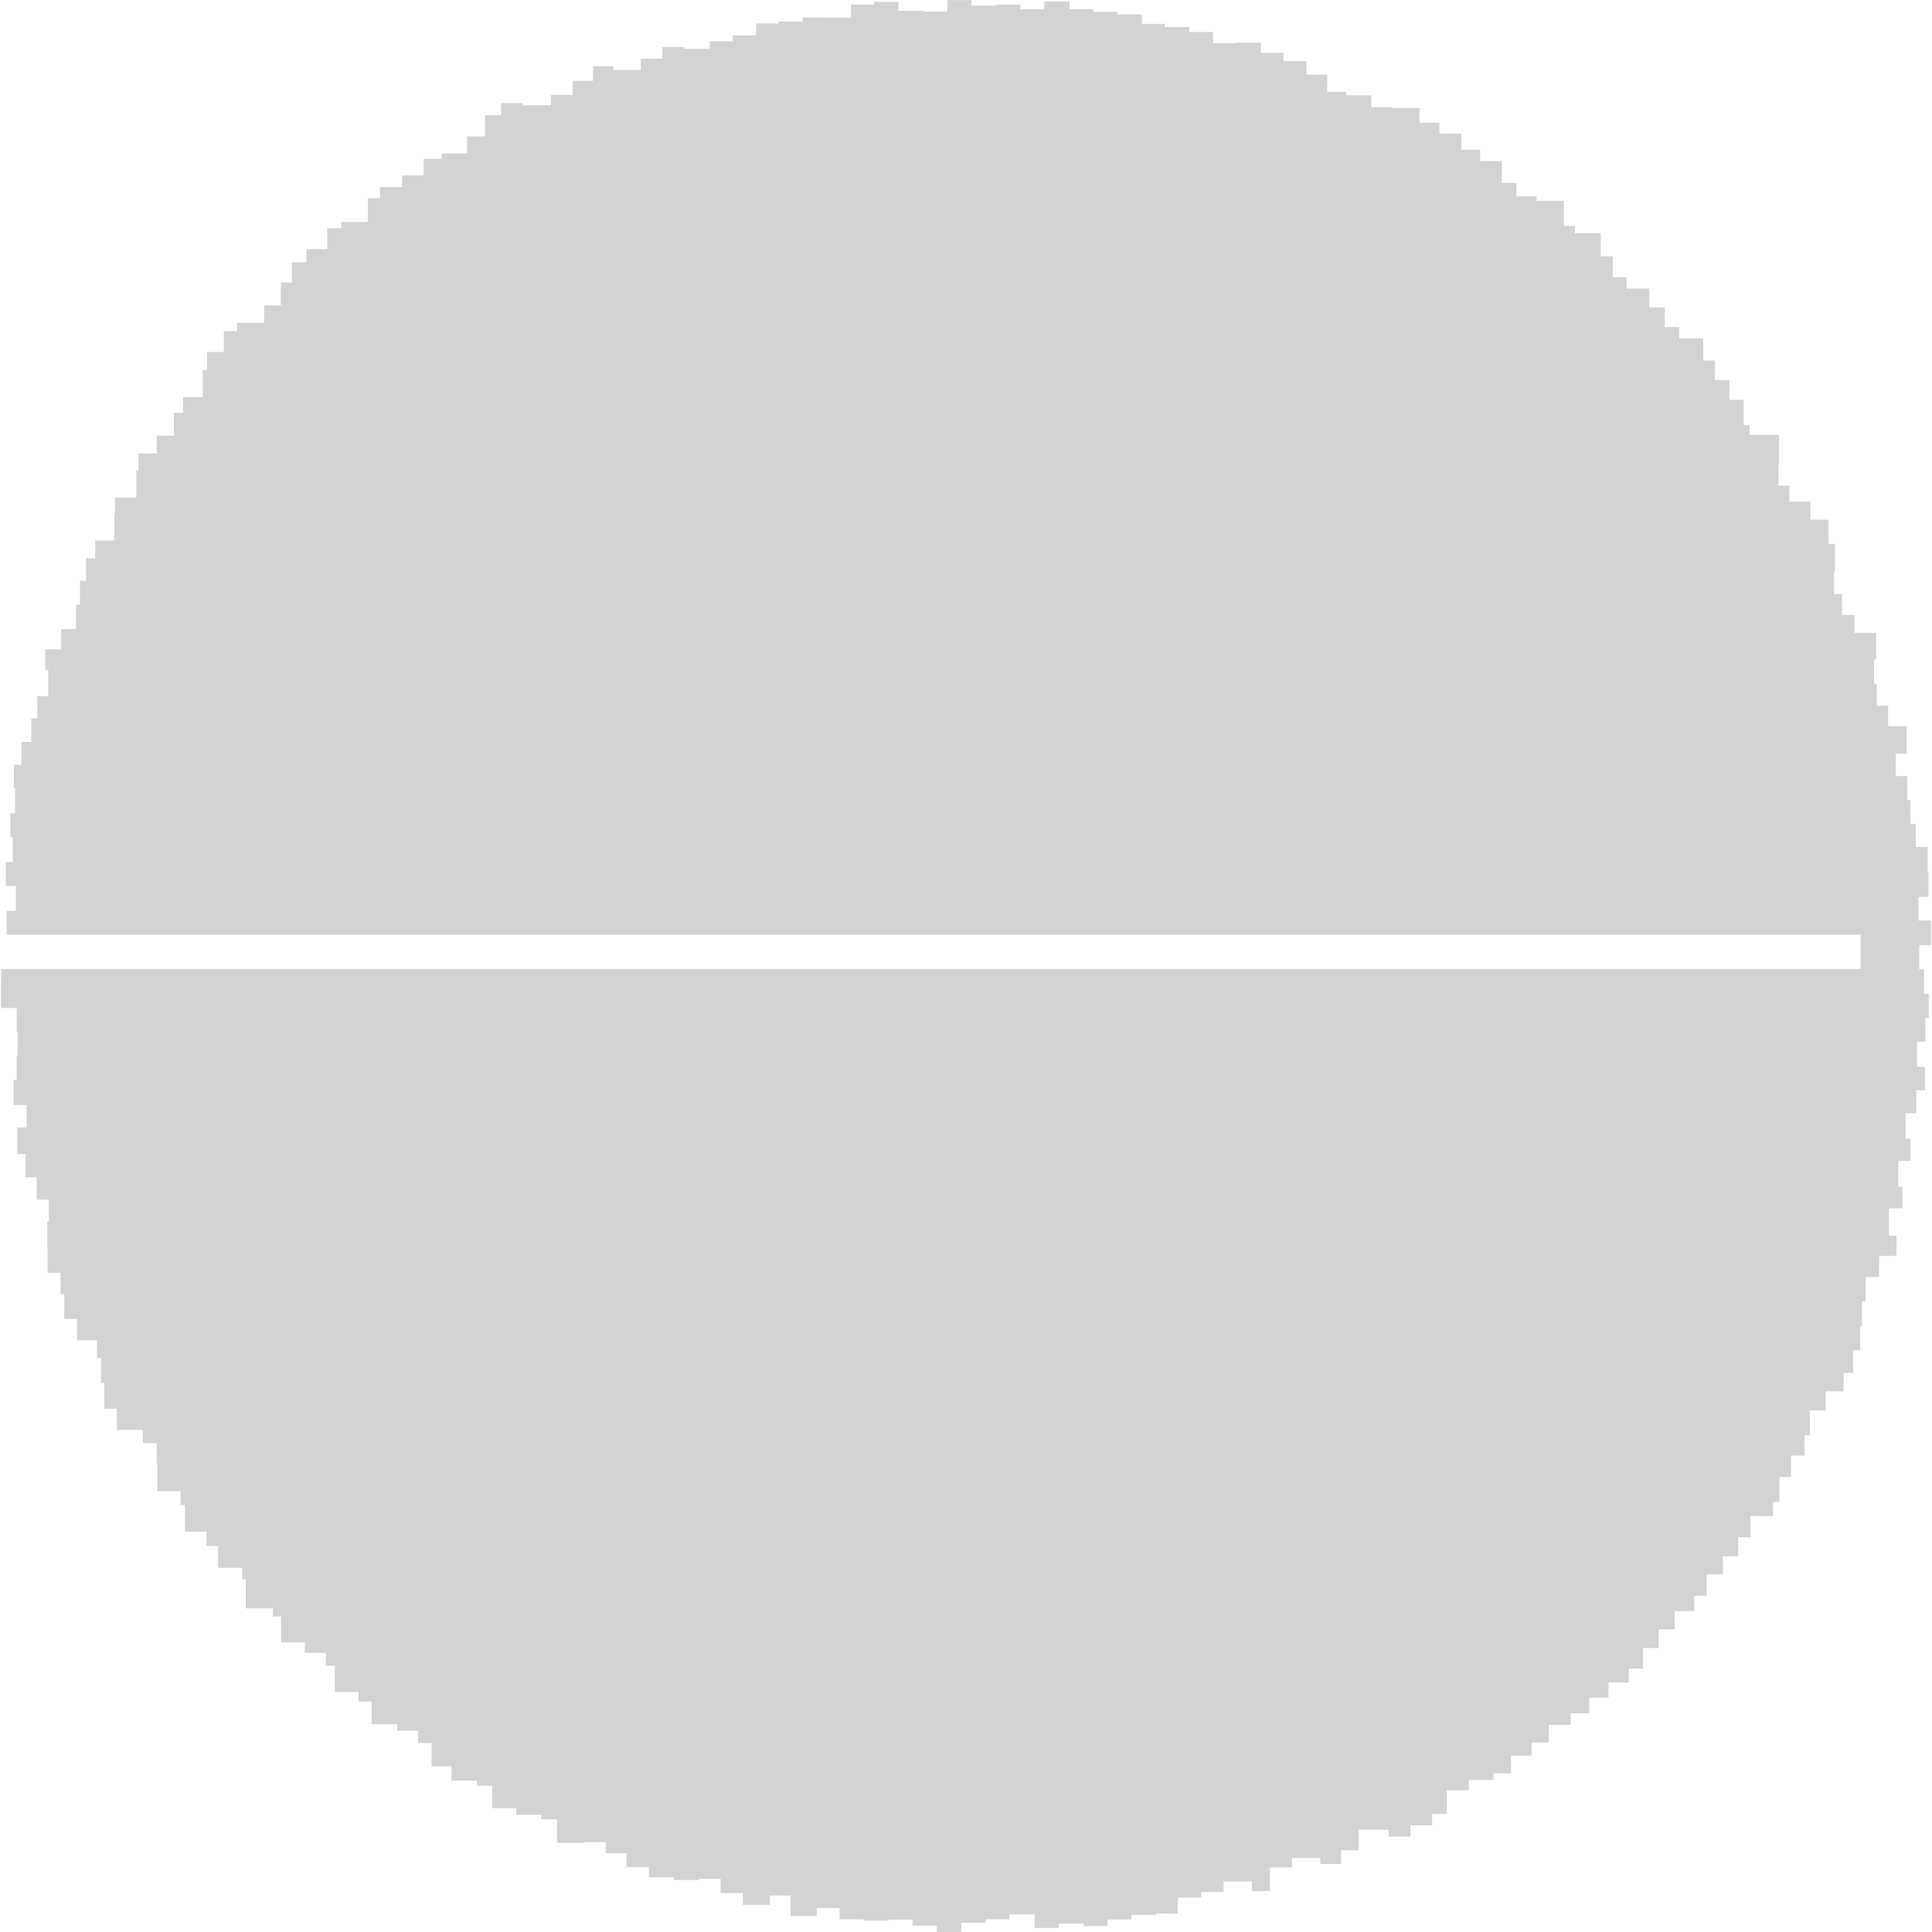 <svg width="800" height="800" viewBox="1720 1788 96516 96603" xmlns="http://www.w3.org/2000/svg">
<polygon points="97879,50255 97879,51476 98119,51476 98119,52688 97950,52688 97950,53875 97529,53875 97529,55132 97929,55132 97929,56306 97494,56306 97494,57451 96963,57451 96963,58720 97201,58720 97201,59834 96591,59834 96591,61124 96800,61124 96800,62207 96129,62207 96129,63575 96504,63575 96504,64587 95637,64587 95637,65638 94964,65638 94964,66855 94774,66855 94774,68128 94689,68128 94689,69307 94336,69307 94336,70438 93863,70438 93863,71358 92959,71358 92959,72316 92171,72316 92171,73553 91905,73553 91905,74570 91233,74570 91233,75641 90653,75641 90653,76890 90330,76890 90330,77596 89199,77596 89199,78654 88588,78654 88588,79604 87826,79604 87826,80510 87012,80510 87012,81578 86389,81578 86389,82346 85420,82346 85420,83260 84617,83260 84617,84193 83829,84193 83829,85218 83121,85218 83121,85917 82103,85917 82103,86673 81144,86673 81144,87457 80210,87457 80210,88035 79118,88035 79118,88917 78258,88917 78258,89576 77233,89576 77233,90457 76354,90457 76354,90788 75121,90788 75121,91302 74017,91302 74017,92487 73286,92487 73286,93058 72199,93058 72199,93622 71109,93622 71109,93276 69605,93276 69605,94305 68733,94305 68733,94990 67693,94990 67693,94691 66280,94691 66280,95163 65168,95163 65168,96343 64268,96343 64268,95866 62859,95866 62859,96388 61746,96388 61746,96664 60566,96664 60566,97466 59490,97466 59490,97533 58257,97533 58257,97764 57056,97764 57056,98095 55864,98095 55864,97968 54619,97968 54619,98186 53410,98186 53410,97508 52154,97508 52154,97757 50954,97757 50954,97930 49743,97930 49743,98386 48515,98386 48515,98075 47304,98075 47304,97773 46105,97773 46105,97820 44878,97820 44878,97758 43657,97758 43657,97194 42511,97194 42511,97593 41207,97593 41207,96568 40170,96568 40170,97034 38820,97034 38820,96444 37709,96444 37709,95729 36650,95729 36650,95790 35363,95790 35363,95655 34121,95655 34121,95147 33004,95147 33004,94454 31966,94454 31966,93899 30882,93899 30882,93934 29528,93934 29528,92759 28741,92759 28741,92532 27492,92532 27492,92198 26282,92198 26282,91073 25525,91073 25525,90820 24252,90820 24252,90106 23259,90106 23259,88943 22584,88943 22584,88330 21537,88330 21537,88000 20259,88000 20259,86871 19605,86871 19605,86393 18417,86393 18417,85076 17967,85076 17967,84433 16916,84433 16916,83905 15730,83905 15730,82613 15321,82613 15321,82207 13965,82207 13965,80753 13787,80753 13787,80180 12580,80180 12580,79089 12001,79089 12001,78374 10923,78374 10923,77039 10704,77039 10704,76352 9545,76352 9545,74935 9513,74935 9513,73948 8816,73948 8816,73282 7520,73282 7520,72224 6894,72224 6894,70936 6733,70936 6733,69694 6525,69694 6525,68803 5529,68803 5529,67739 4890,67739 4890,66502 4700,66502 4700,65429 4059,65429 4059,64150 4040,64150 4040,62863 4117,62863 4117,61771 3512,61771 3512,60652 2953,60652 2953,59489 2540,59489 2540,58163 3005,58163 3005,57037 2361,57037 2361,55790 2508,55790 2508,54568 2561,54568 2561,53361 2509,53361 2509,52189 1725,52189 1725,50965 1730,50965 1730,50238 94710,50238 94710,48527 2008,48527 2008,47334 2470,47334 2470,46083 1968,46083 1968,44893 2312,44893 2312,43651 2190,43651 2190,42452 2429,42452 2429,41199 2368,41199 2368,40026 2749,40026 2749,38886 3242,38886 3242,37706 3543,37706 3543,36597 4089,36597 4089,35276 3937,35276 3937,34256 4732,34256 4732,33240 5478,33240 5478,32019 5674,32019 5674,30830 5979,30830 5979,29701 6437,29701 6437,28818 7395,28818 7395,27470 7426,27470 7426,26669 8491,26669 8491,25328 8597,25328 8597,24462 9511,24462 9511,23575 10367,23575 10367,22427 10833,22427 10833,21645 11815,21645 11815,20285 12032,20285 12032,19390 12867,19390 12867,18347 13525,18347 13525,17934 14887,17934 14887,17059 15715,17059 15715,15912 16274,15912 16274,14908 16998,14908 16998,14243 18040,14243 18040,13199 18747,13199 18747,12890 20069,12890 20069,11697 20677,11697 20677,11143 21785,11143 21785,10561 22861,10561 22861,9729 23767,9729 23767,9459 25030,9459 25030,8609 25931,8609 25931,7548 26733,7548 26733,6944 27801,6944 27801,7053 29217,7053 29217,6536 30310,6536 30310,5830 31324,5830 31324,5100 32342,5100 32342,5289 33712,5289 33712,4724 34793,4724 34793,4140 35880,4140 35880,4230 37167,4230 37167,3850 38313,3850 38313,3559 39484,3559 39484,2961 40594,2961 40594,2866 41811,2866 41811,2665 43007,2665 43007,2673 44229,2673 44229,2019 45379,2019 45379,1884 46594,1884 46594,2331 47837,2331 47837,2370 49047,2370 49047,1793 50257,1793 50257,2068 51470,2068 51470,2017 52690,2017 52690,2255 53892,2255 53892,1858 55155,1858 55155,2246 56341,2246 56341,2382 57555,2382 57555,2505 58774,2505 58774,2981 59924,2981 59924,3138 61138,3138 61138,3390 62334,3390 62334,3948 63443,3948 63443,3927 64726,3927 64726,4430 65848,4430 65848,4842 66999,4842 66999,5522 68042,5522 68042,6382 68994,6382 68994,6554 70243,6554 70243,7145 71305,7145 71305,7190 72653,7190 72653,7923 73649,7923 73649,8468 74747,8468 74747,9274 75687,9274 75687,9844 76773,9844 76773,10937 77499,10937 77499,11607 78509,11607 78509,11828 79874,11828 79874,13085 80429,13085 80429,13451 81717,13451 81717,14603 82325,14603 82325,15645 83007,15645 83007,16216 84146,16216 84146,17157 84922,17157 84922,18145 85639,18145 85639,18713 86841,18713 86841,19815 87424,19815 87424,20793 88150,20793 88150,21779 88865,21779 88865,23051 89162,23051 89162,23531 90632,23531 90632,24992 90602,24992 90602,26074 91145,26074 91145,26872 92196,26872 92196,27775 93106,27775 93106,28983 93431,28983 93431,30347 93380,30347 93380,31489 93778,31489 93778,32537 94403,32537 94403,33430 95484,33430 95484,34757 95383,34757 95383,35985 95518,35985 95518,37079 96085,37079 96085,38096 97007,38096 97007,39477 96468,39477 96468,40593 97045,40593 97045,41800 97196,41800 97196,42987 97469,42987 97469,44139 98064,44139 98064,45367 98104,45367 98104,46630 97599,46630 97599,47812 98231,47812 98231,49047 97644,49047 97644,50255 " style="fill:lightgray;stroke:black;stroke-width:1" />
</svg>
